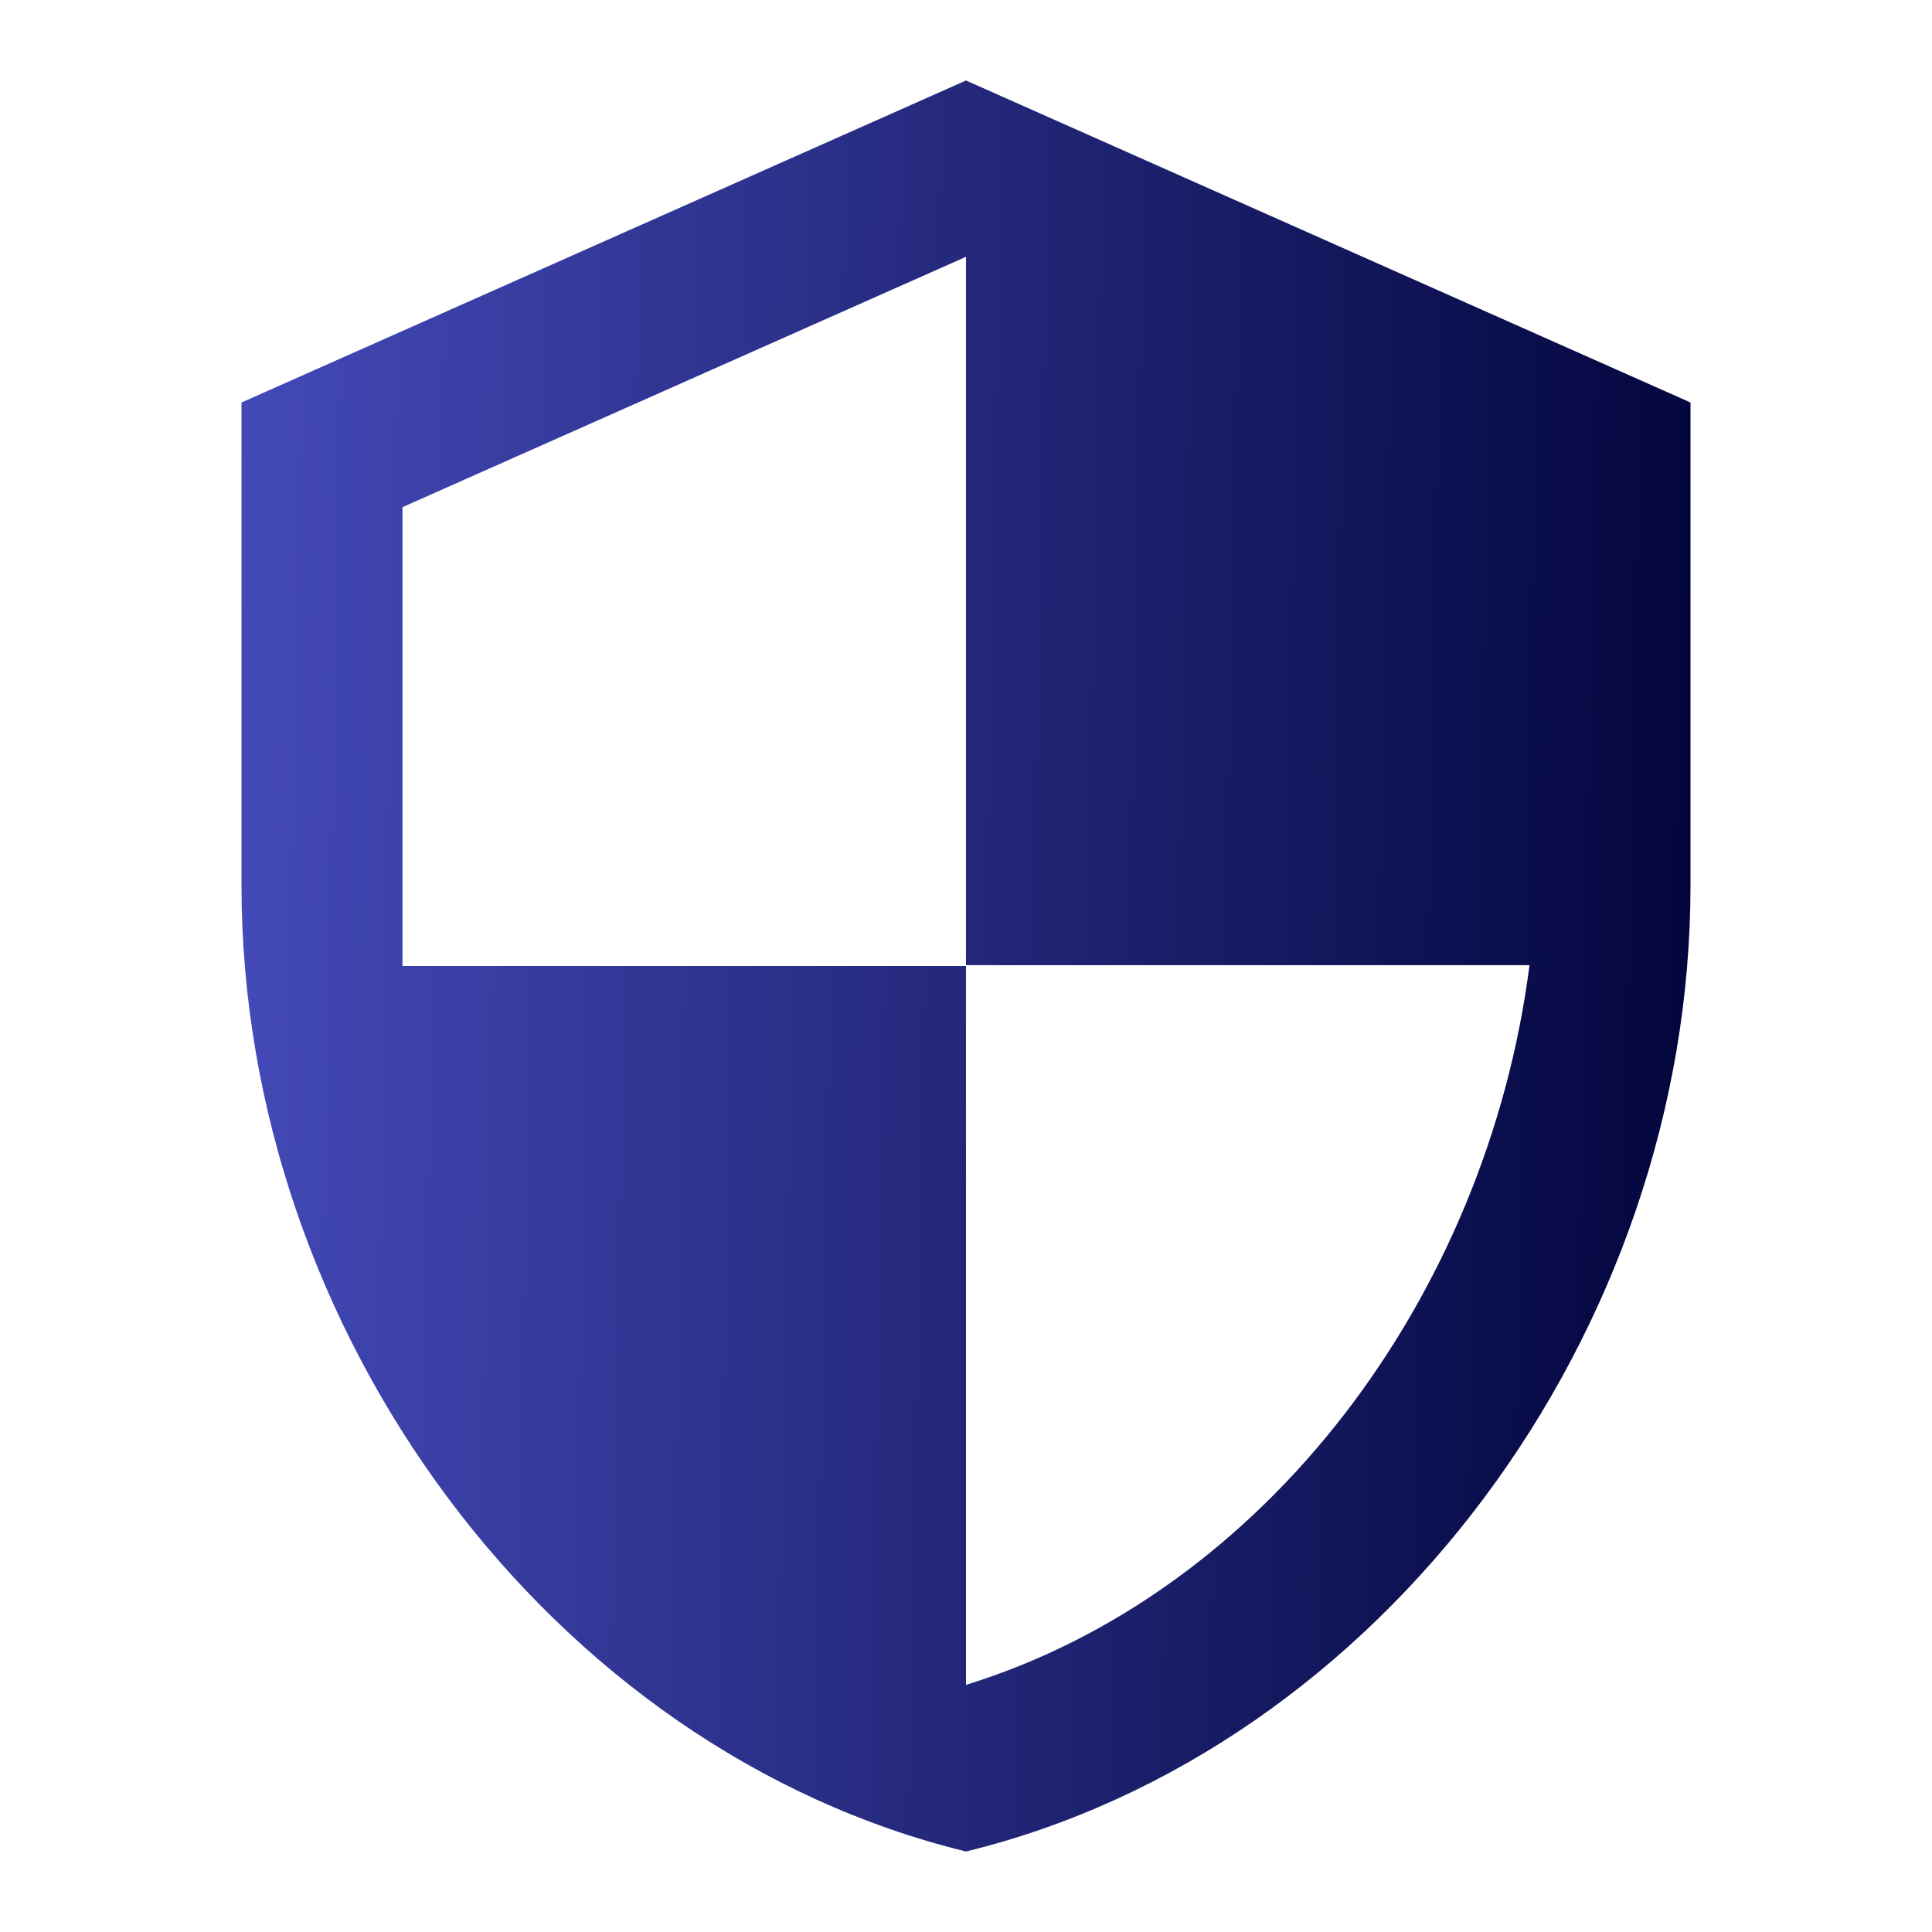 <svg width="60" height="60" viewBox="0 0 60 60" fill="none" xmlns="http://www.w3.org/2000/svg">
<g clip-path="url(#clip0_486_3363)">
<path d="M30 2.5L7.5 12.5V27.5C7.5 41.375 17.1 54.35 30 57.5C42.9 54.35 52.5 41.375 52.5 27.5V12.5L30 2.5ZM30 29.975H47.5C46.175 40.275 39.3 49.45 30 52.325V30H12.5V15.75L30 7.975V29.975Z" fill="url(#paint0_linear_486_3363)"/>
</g>
<defs>
<linearGradient id="paint0_linear_486_3363" x1="7.5" y1="6.914" x2="53.397" y2="7.823" gradientUnits="userSpaceOnUse">
<stop stop-color="#444AB8"/>
<stop offset="1" stop-color="#02053C"/>
</linearGradient>
<clipPath id="clip0_486_3363">
<rect width="60" height="60" fill="white"/>
</clipPath>
</defs>
</svg>
